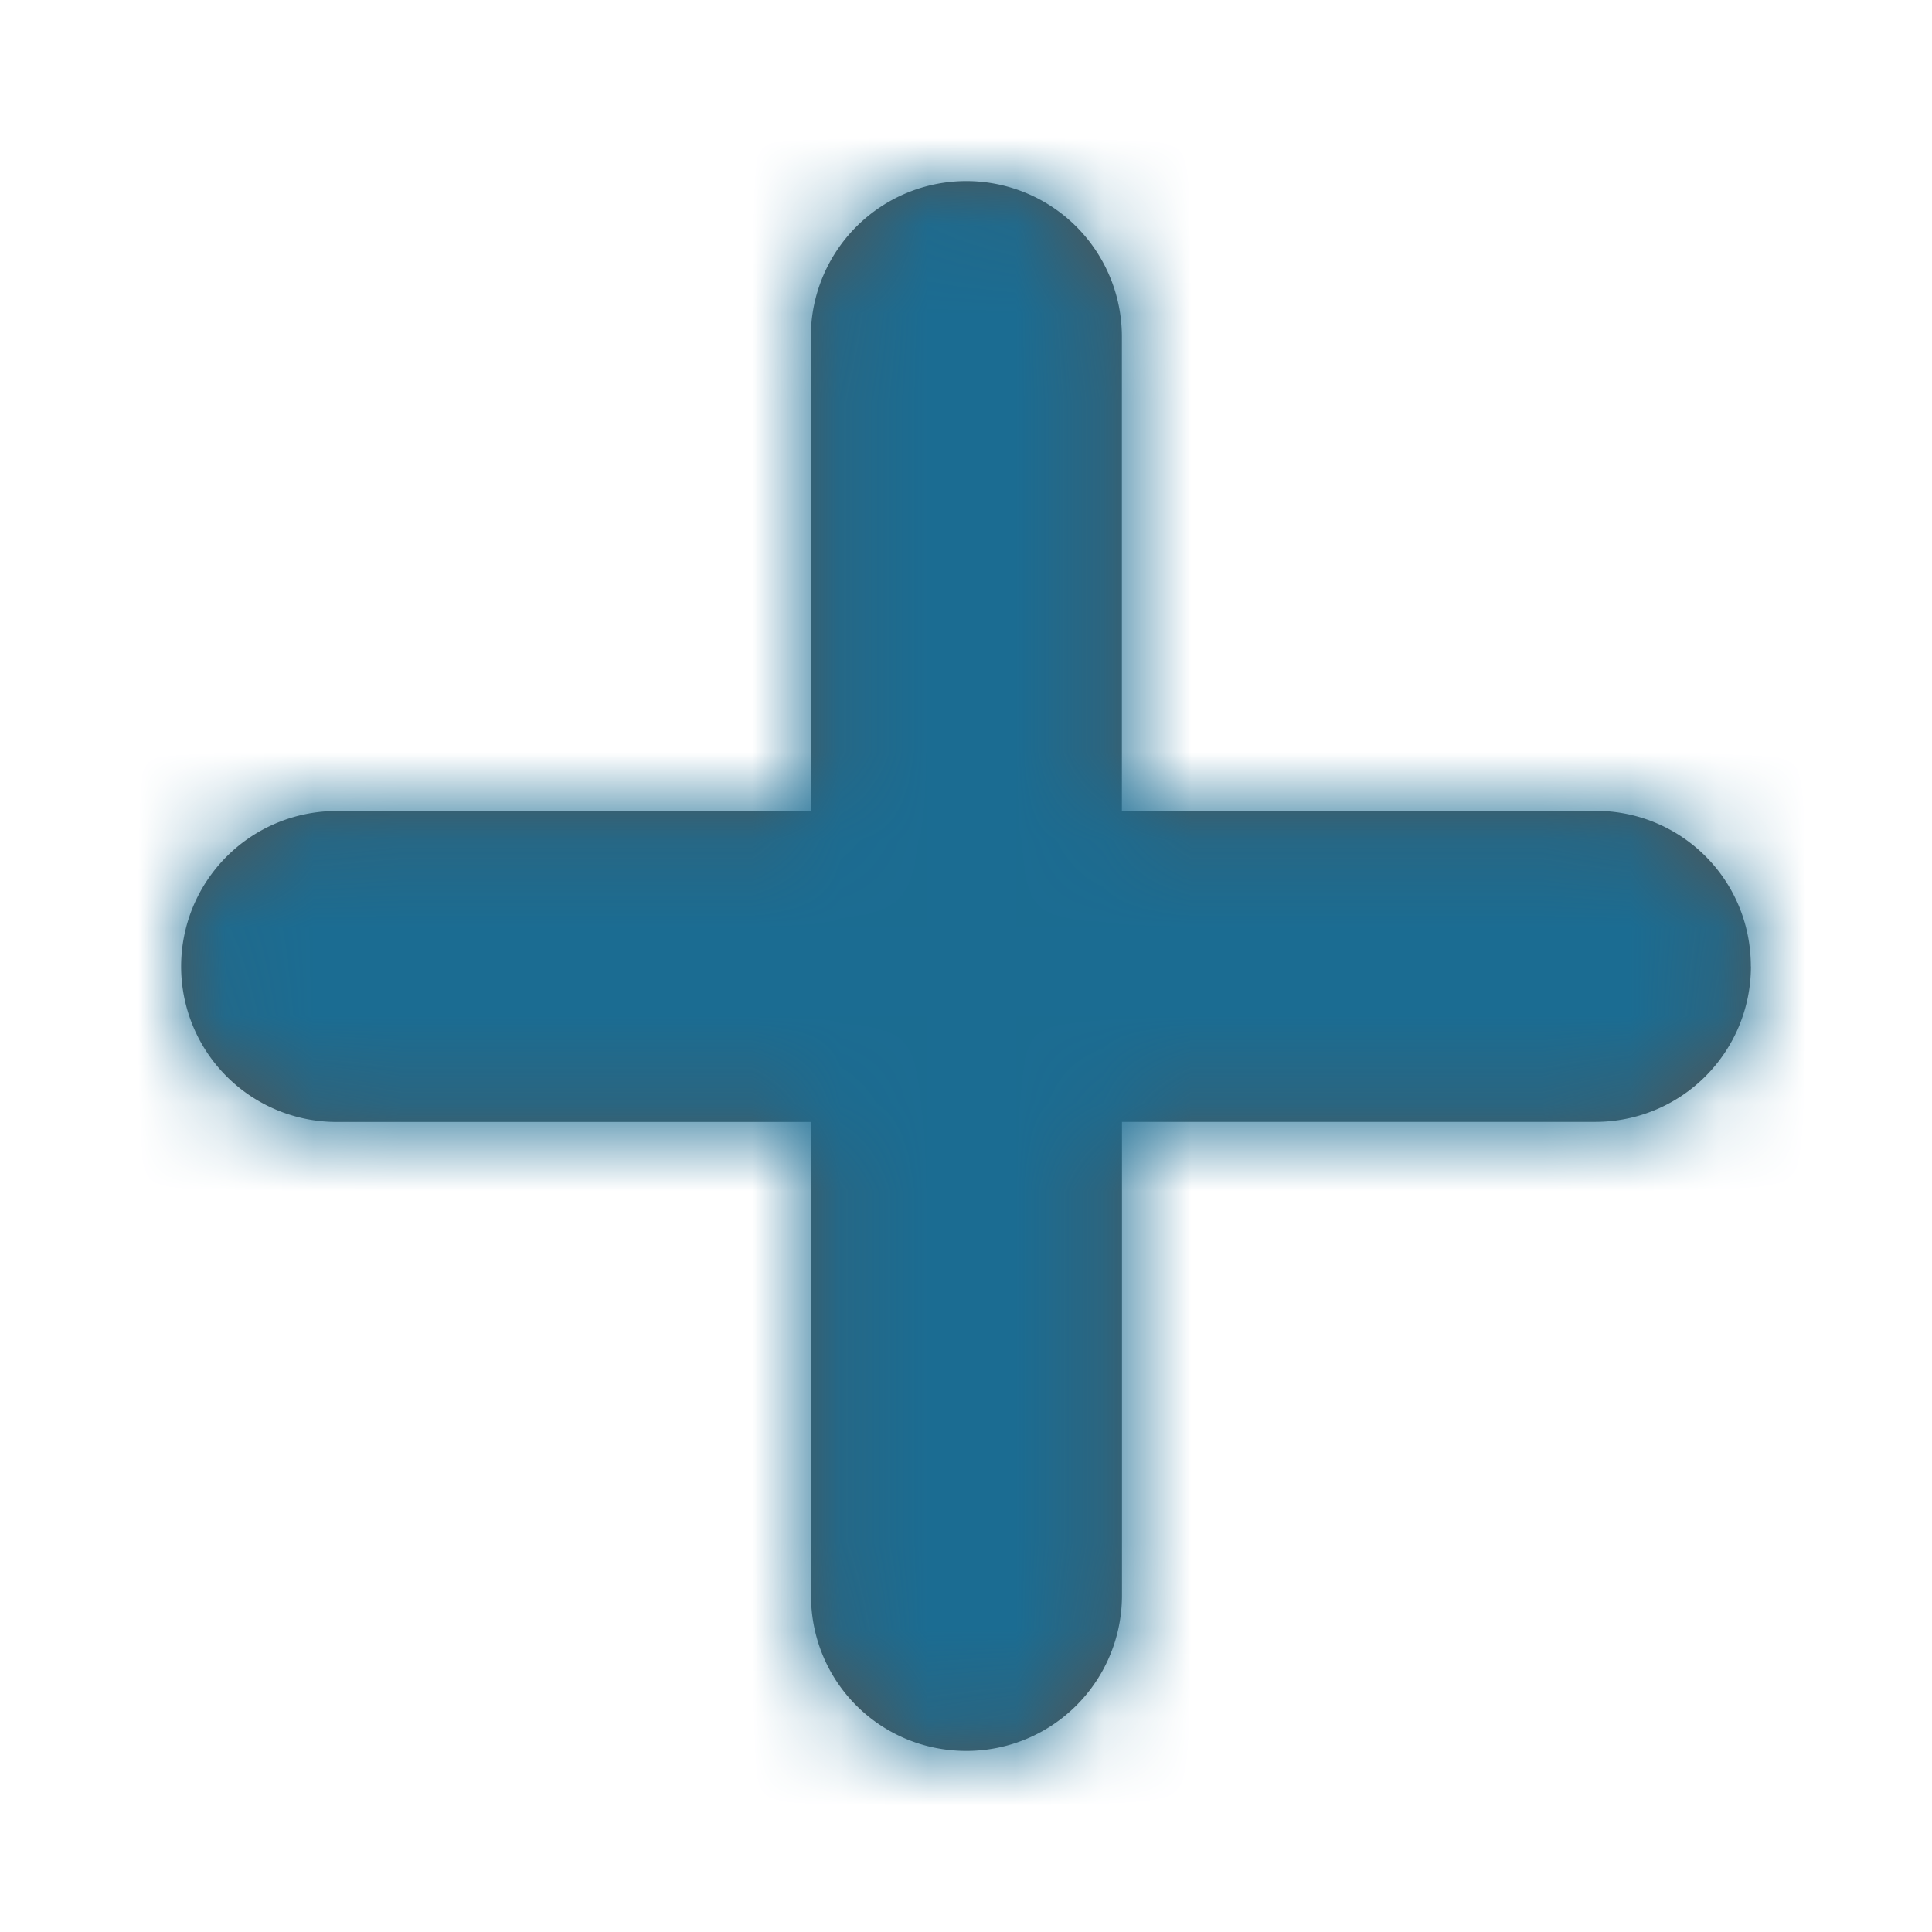 <svg width="22" height="22" viewBox="0 0 22 22" xmlns="http://www.w3.org/2000/svg" xmlns:xlink="http://www.w3.org/1999/xlink">
    <defs>
        <path d="M17.875 8.942a1.77 1.77 0 0 1-1.77 1.77h-5.392v5.392a1.77 1.77 0 0 1-1.771 1.771c-.983 0-1.77-.788-1.77-1.77v-5.392H1.77a1.77 1.77 0 1 1 0-3.541h5.4V1.77a1.77 1.77 0 1 1 3.542 0v5.4h5.391c.983 0 1.771.788 1.771 1.77" id="mefadf3lsa"/>
    </defs>
    <g transform="translate(2.063 2.063)" fill="none" fill-rule="evenodd">
        <mask id="1408zgfjmb" fill="#fff">
            <use xlink:href="#mefadf3lsa"/>
        </mask>
        <use fill="#545451" xlink:href="#mefadf3lsa"/>
        <g mask="url(#1408zgfjmb)" fill="#1B6C92">
            <path d="M-34.242-32.128H52.06v83.116h-86.302z"/>
        </g>
    </g>
</svg>
